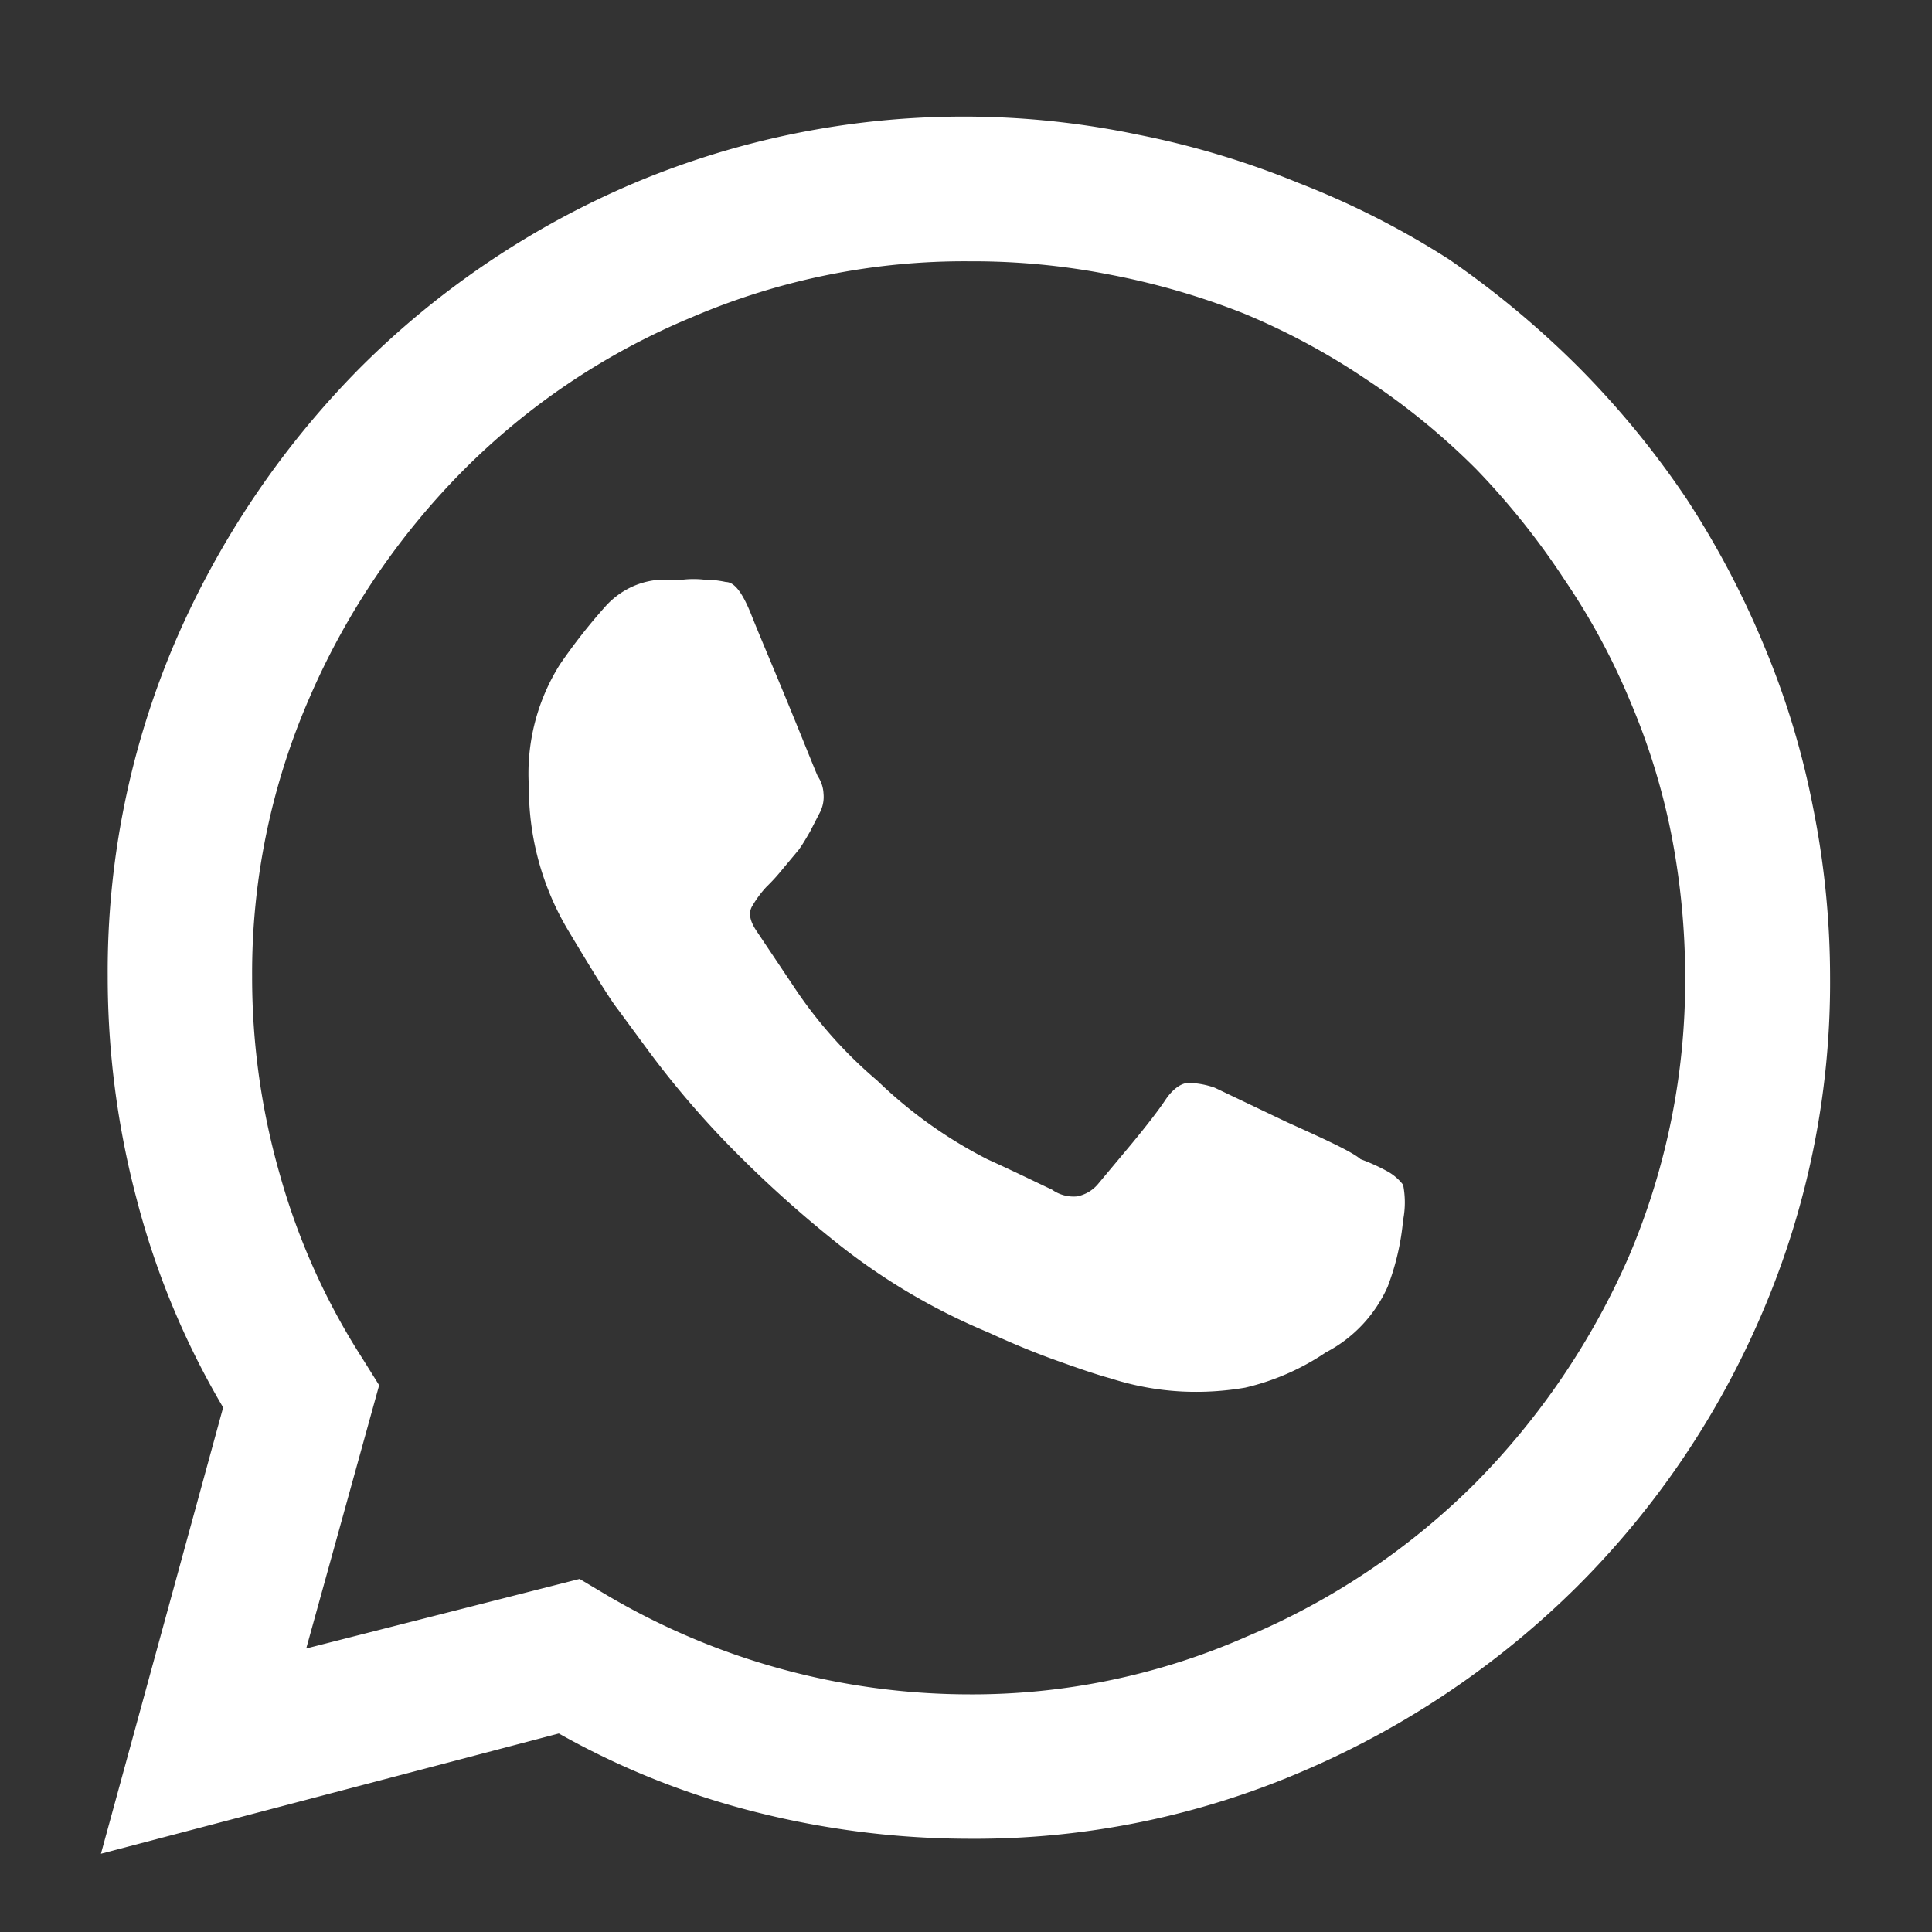<svg xmlns="http://www.w3.org/2000/svg" viewBox="0 0 40 40"><rect x="0" y="0" width="40" height="40" fill="#333333" stroke="none"/><defs><style>.cls-1{fill:none;}.cls-2{fill:#fff;}</style></defs><g id="Camada_2" data-name="Camada 2"><g id="Camada_1-2" data-name="Camada 1"><rect class="cls-1" width="40" height="40"/><path class="cls-2" d="M34.92,10.33a18.48,18.48,0,0,1,1.62,3.08,17,17,0,0,1,1,3.32,17.86,17.86,0,0,1,.35,3.51,17.34,17.34,0,0,1-1.4,6.93,17.92,17.92,0,0,1-3.84,5.68A18.22,18.22,0,0,1,27,36.66a17.18,17.18,0,0,1-6.93,1.41,18.12,18.12,0,0,1-4.41-.55,16.49,16.49,0,0,1-4.09-1.63L2.09,38.38l2.53-9.24a16.73,16.73,0,0,1-1.79-4.31,18,18,0,0,1-.6-4.62,17.34,17.34,0,0,1,1.4-6.93A18.4,18.4,0,0,1,7.45,7.62a17.94,17.94,0,0,1,5.68-3.83,17.59,17.59,0,0,1,10.44-1,17.92,17.92,0,0,1,3.32,1A17.5,17.5,0,0,1,30,5.37a19.18,19.18,0,0,1,2.7,2.25A18.49,18.49,0,0,1,34.92,10.33ZM20.05,35.08a14.1,14.1,0,0,0,5.77-1.2,14.83,14.83,0,0,0,4.71-3.16A15.46,15.46,0,0,0,33.73,26a14.58,14.58,0,0,0,1.16-5.77,15.54,15.54,0,0,0-.28-2.92,13.88,13.88,0,0,0-.85-2.77A14,14,0,0,0,32.39,12a15.58,15.58,0,0,0-1.83-2.29,14.48,14.48,0,0,0-2.28-1.86,14.33,14.33,0,0,0-2.53-1.36A15.35,15.35,0,0,0,23,5.69a14.68,14.68,0,0,0-2.92-.28,14.32,14.32,0,0,0-5.76,1.16A14.51,14.51,0,0,0,9.58,9.75a15.29,15.29,0,0,0-3.17,4.69,14.26,14.26,0,0,0-1.19,5.77,14.82,14.82,0,0,0,.58,4.13,14,14,0,0,0,1.7,3.78l.35.56L6.34,34.13,12,32.69l.52.31a14.8,14.8,0,0,0,7.56,2.08ZM28.17,24a4,4,0,0,1,.57.26,1.06,1.06,0,0,1,.31.27,1.89,1.89,0,0,1,0,.73,5.19,5.19,0,0,1-.32,1.38A2.83,2.83,0,0,1,27.45,28a5,5,0,0,1-1.67.73,6,6,0,0,1-1.3.08A5.77,5.77,0,0,1,23,28.54c-.33-.09-.7-.22-1.12-.37s-.89-.34-1.41-.58a13.08,13.08,0,0,1-3.06-1.79A24.39,24.39,0,0,1,15,23.62a19.27,19.27,0,0,1-1.55-1.83l-.67-.91c-.12-.15-.45-.67-1-1.59a5.74,5.74,0,0,1-.83-3,4.24,4.24,0,0,1,.64-2.53,11.81,11.81,0,0,1,.94-1.2,1.69,1.69,0,0,1,.62-.44,1.66,1.66,0,0,1,.55-.12h.45a2,2,0,0,1,.42,0,2.19,2.19,0,0,1,.46.05c.19,0,.36.26.53.69s.45,1.08.79,1.91.53,1.31.58,1.42a.7.7,0,0,1,.12.36.71.71,0,0,1-.09.42l-.19.37c-.06.1-.13.23-.23.37l-.35.42a3.93,3.93,0,0,1-.32.35,2.19,2.19,0,0,0-.29.39c-.09.14-.06.31.08.52l.85,1.27a9.23,9.23,0,0,0,1.65,1.83A9.45,9.45,0,0,0,20.44,24c.66.3,1.1.52,1.34.63a.77.77,0,0,0,.52.14.76.76,0,0,0,.42-.24l.71-.85c.33-.4.56-.7.7-.91s.32-.35.48-.35a1.73,1.73,0,0,1,.54.1l1.51.72C27.46,23.6,28,23.85,28.17,24Z"/></g></g></svg>